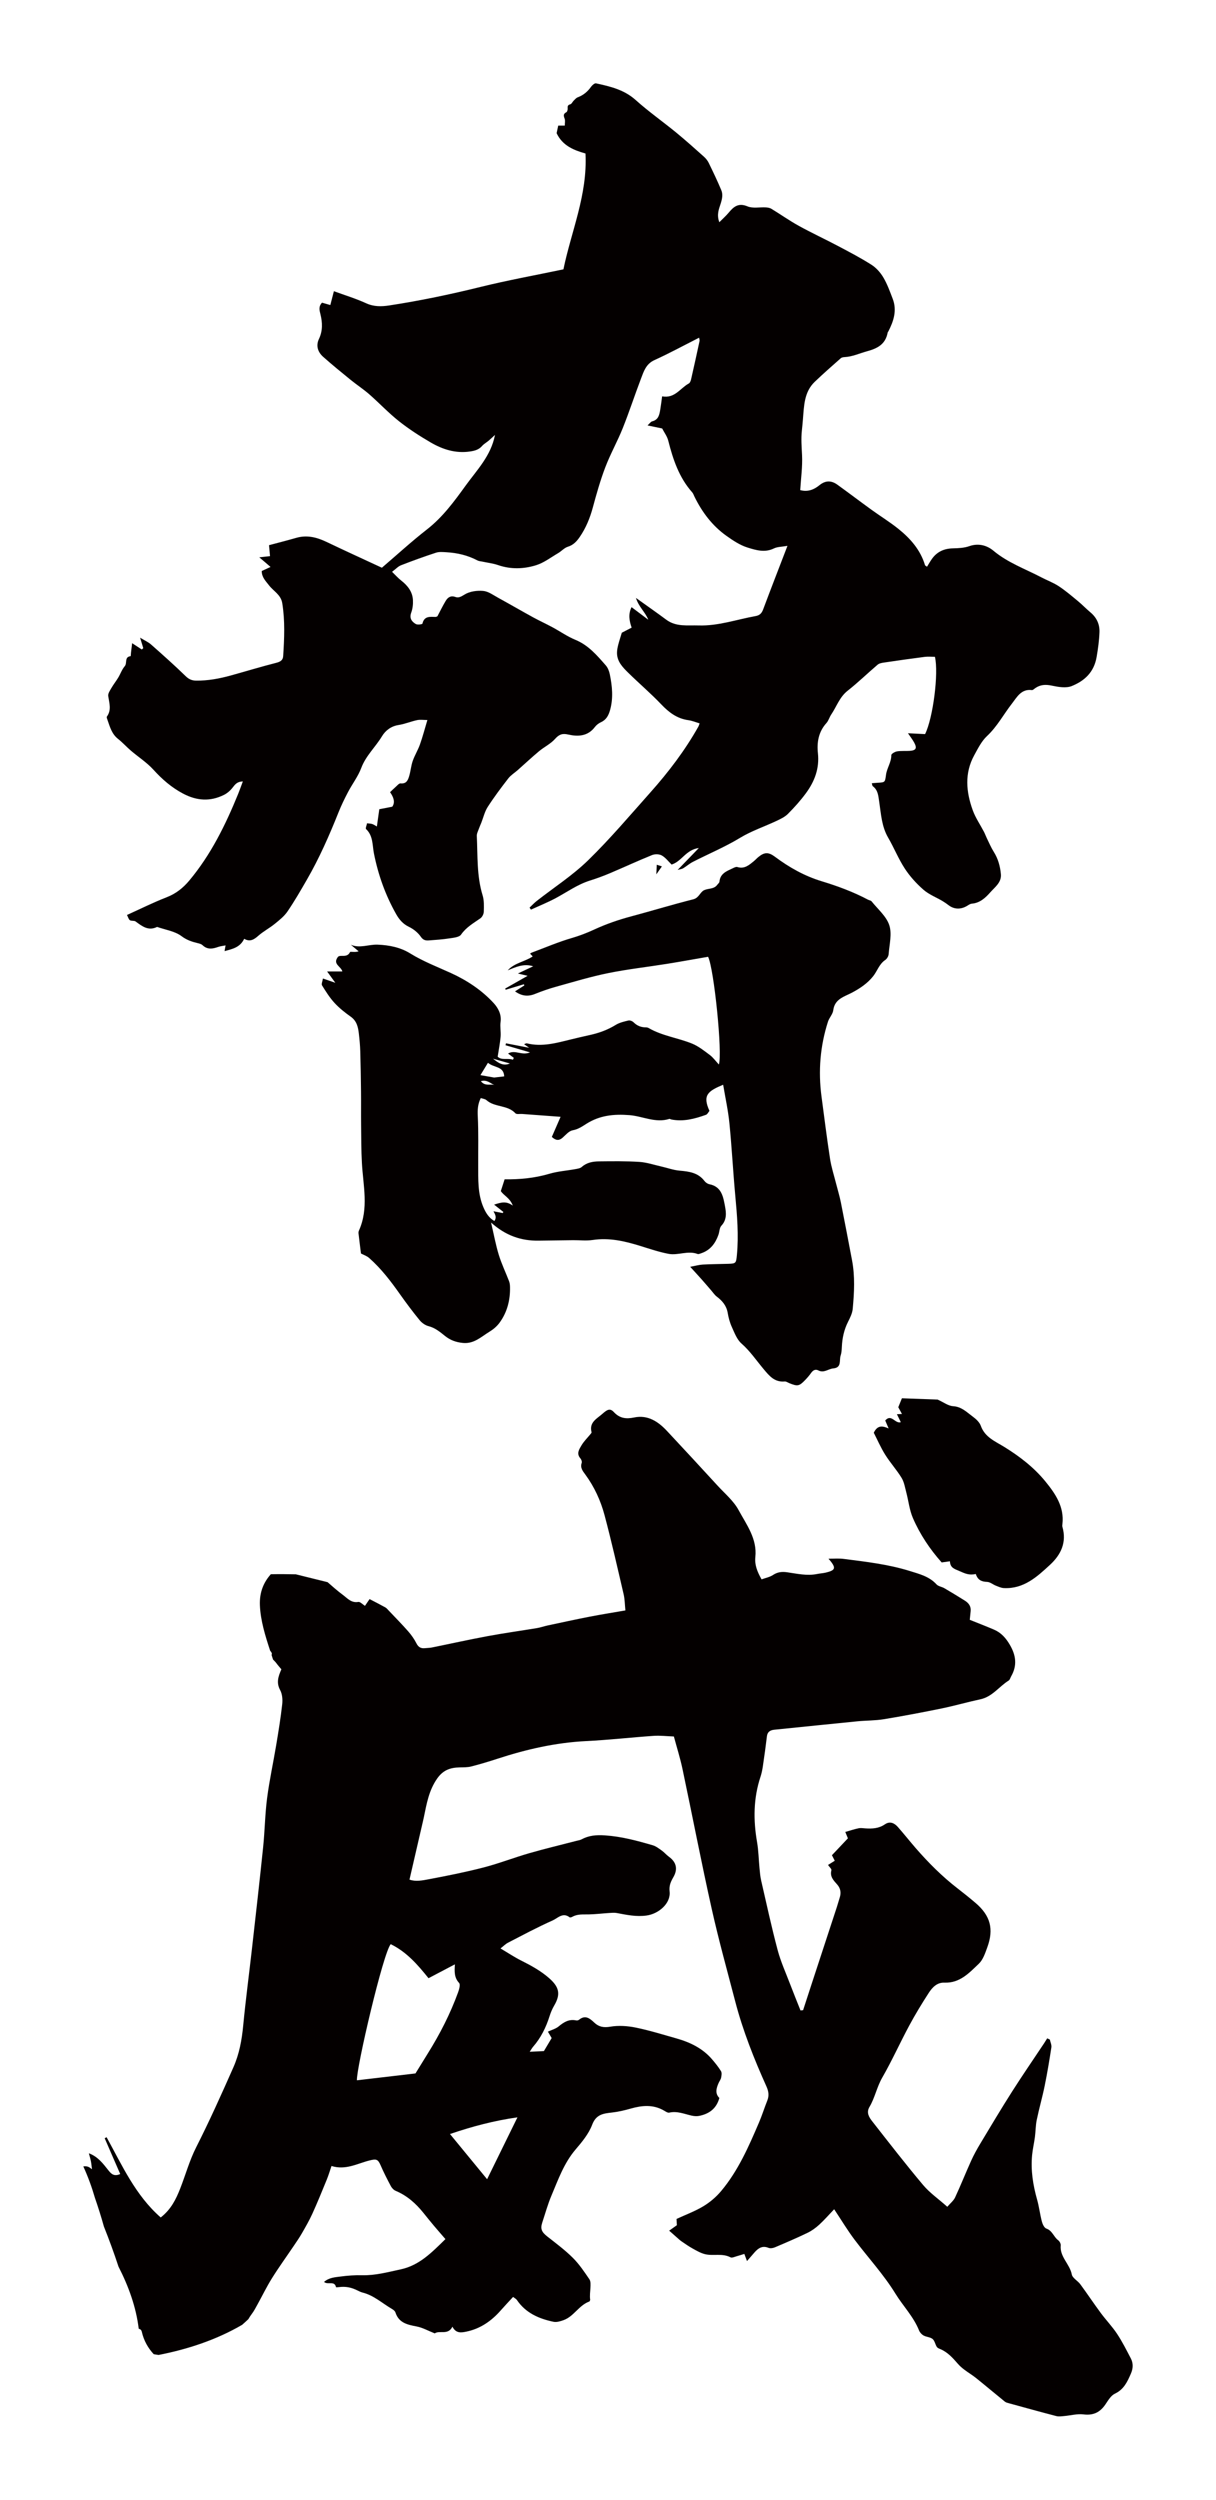 <?xml version="1.0" encoding="utf-8"?>
<!-- Generator: Adobe Illustrator 22.1.0, SVG Export Plug-In . SVG Version: 6.00 Build 0)  -->
<svg version="1.1" id="_x30_" xmlns="http://www.w3.org/2000/svg" xmlns:xlink="http://www.w3.org/1999/xlink" x="0px" y="0px"
	 viewBox="0 0 291.912 600" style="enable-background:new 0 0 291.912 600;" xml:space="preserve">
<style type="text/css">
	.st0{fill:#040000;}
</style>
<g>
	<path class="st0" d="M268.163,560.171c-1.163-1.757-2.65-3.296-3.907-4.996c-1.682-2.276-3.25-4.635-4.926-6.914
		c-0.619-0.84-1.866-1.467-2.035-2.343c-0.483-2.507-2.931-4.222-2.657-6.993c0.04-0.393-0.282-0.977-0.618-1.225
		c-1.076-0.792-1.387-2.297-2.834-2.795c-0.502-0.173-0.91-1.053-1.076-1.686c-0.454-1.732-0.654-3.533-1.141-5.255
		c-0.989-3.498-1.548-7.032-1.206-10.663c0.138-1.464,0.485-2.906,0.677-4.367c0.18-1.367,0.162-2.771,0.441-4.114
		c0.567-2.737,1.345-5.429,1.903-8.167c0.624-3.061,1.136-6.146,1.607-9.234c0.091-0.593-0.234-1.251-0.367-1.879
		c-0.21-0.098-0.421-0.197-0.632-0.296c-0.25,0.399-0.492,0.805-0.752,1.197c-2.563,3.857-5.193,7.671-7.678,11.576
		c-2.613,4.107-5.106,8.291-7.614,12.464c-0.805,1.339-1.567,2.717-2.211,4.139c-1.325,2.922-2.506,5.911-3.859,8.82
		c-0.363,0.779-1.129,1.372-1.869,2.235c-2.126-1.885-4.23-3.347-5.821-5.24c-4.189-4.982-8.175-10.134-12.19-15.259
		c-0.765-0.978-1.484-2.096-0.676-3.459c1.312-2.212,1.767-4.774,3.065-7.034c2.33-4.055,4.253-8.342,6.468-12.467
		c1.444-2.688,3.034-5.306,4.693-7.867c0.854-1.317,1.997-2.547,3.773-2.473c3.691,0.154,5.953-2.342,8.263-4.544
		c1.005-0.959,1.516-2.528,2.02-3.906c1.622-4.436,0.75-7.635-2.82-10.684c-1.426-1.218-2.895-2.388-4.377-3.536
		c-3.678-2.849-6.944-6.124-9.987-9.626c-1.445-1.664-2.812-3.395-4.266-5.049c-0.85-0.967-1.925-1.478-3.133-0.647
		c-1.442,0.994-3.025,1.076-4.674,0.967c-0.549-0.037-1.125-0.136-1.65-0.024c-1.051,0.221-2.077,0.569-3.176,0.883
		c0.247,0.603,0.445,1.086,0.627,1.529c-1.318,1.393-2.561,2.707-3.835,4.054c0.196,0.384,0.436,0.853,0.678,1.329
		c-0.582,0.363-1.077,0.674-1.613,1.008c0.34,0.507,0.889,0.973,0.81,1.269c-0.421,1.57,0.554,2.469,1.42,3.467
		c0.785,0.907,0.947,1.955,0.575,3.098c-0.243,0.747-0.441,1.509-0.685,2.255c-1.955,5.976-3.918,11.948-5.876,17.923
		c-0.748,2.282-1.488,4.567-2.231,6.85l-0.623,0.057c-0.833-2.102-1.688-4.197-2.492-6.31c-1.035-2.718-2.253-5.391-2.997-8.189
		c-1.465-5.516-2.672-11.1-3.951-16.664c-0.223-0.969-0.303-1.975-0.4-2.967c-0.203-2.091-0.23-4.211-0.588-6.276
		c-0.919-5.311-0.884-10.523,0.832-15.699c0.514-1.55,0.644-3.231,0.895-4.859c0.25-1.621,0.428-3.252,0.643-4.878
		c0.137-1.041,0.808-1.438,1.786-1.537c6.64-0.666,13.277-1.363,19.919-2.016c2.11-0.208,4.255-0.159,6.34-0.501
		c4.634-0.761,9.252-1.636,13.854-2.579c3.143-0.645,6.233-1.538,9.37-2.214c2.864-0.618,4.465-3.064,6.766-4.49
		c0.292-0.18,0.396-0.665,0.591-1.007c1.471-2.579,1.187-4.996-0.297-7.545c-0.962-1.653-2.096-2.933-3.816-3.671
		c-1.918-0.822-3.868-1.57-5.821-2.355c0.085-0.842,0.142-1.452,0.211-2.061c0.132-1.174-0.472-1.966-1.389-2.542
		c-1.624-1.021-3.265-2.016-4.922-2.984c-0.604-0.353-1.446-0.438-1.881-0.917c-1.741-1.912-4.119-2.494-6.407-3.21
		c-5.181-1.62-10.564-2.226-15.922-2.914c-1.098-0.141-2.229-0.038-3.603-0.049c1.918,2.214,1.762,2.764-0.626,3.338
		c-0.684,0.165-1.4,0.196-2.092,0.336c-2.452,0.499-4.84-0.073-7.239-0.414c-1.204-0.171-2.274-0.065-3.352,0.648
		c-0.794,0.526-1.814,0.713-2.757,1.059c-1.039-1.843-1.693-3.469-1.494-5.367c0.462-4.382-2.128-7.77-4.029-11.271
		c-1.197-2.206-3.281-3.94-5.021-5.837c-4.031-4.396-8.078-8.777-12.152-13.133c-2.122-2.269-4.603-3.931-7.888-3.25
		c-1.937,0.401-3.465,0.229-4.887-1.301c-0.881-0.947-1.531-0.646-2.7,0.392c-1.373,1.22-3.277,2.062-2.641,4.459
		c0.028,0.108-0.126,0.283-0.224,0.403c-0.742,0.913-1.613,1.749-2.202,2.751c-0.543,0.924-1.268,1.97-0.252,3.121
		c0.23,0.261,0.41,0.786,0.307,1.084c-0.406,1.18,0.272,1.973,0.869,2.787c2.168,2.956,3.685,6.26,4.616,9.751
		c1.679,6.295,3.111,12.656,4.588,19.003c0.275,1.184,0.273,2.433,0.421,3.862c-3.003,0.522-5.792,0.961-8.562,1.5
		c-3.383,0.659-6.752,1.396-10.123,2.115c-0.845,0.18-1.669,0.48-2.52,0.621c-3.947,0.657-7.914,1.202-11.847,1.932
		c-4.478,0.832-8.926,1.822-13.39,2.726c-0.537,0.109-1.095,0.103-1.642,0.164c-0.964,0.108-1.599-0.201-2.074-1.141
		c-0.523-1.034-1.213-2.014-1.978-2.887c-1.498-1.706-3.097-3.325-4.66-4.974c-0.266-0.28-0.519-0.604-0.847-0.787
		c-1.199-0.669-2.428-1.287-3.771-1.991c-0.322,0.474-0.693,1.018-1.107,1.627c-0.568-0.354-1.151-1.022-1.601-0.942
		c-1.694,0.3-2.64-0.91-3.714-1.701c-1.276-0.939-2.46-1.999-3.659-3.042c-2.548-0.614-5.076-1.277-7.614-1.887
		c-2.002-0.047-4.004-0.059-6.008-0.021c-1.704,1.898-2.755,4.295-2.627,7.438c0.149,3.681,1.283,7.332,2.462,10.919
		c0.238,0.285,0.462,0.583,0.401,0.78c-0.03,0.1-0.04,0.189-0.052,0.279c0.115,0.351,0.228,0.702,0.342,1.052
		c0.233,0.275,0.528,0.513,0.736,0.8c0.402,0.555,0.868,1.065,1.27,1.552c-0.743,1.697-1.265,3.198-0.303,4.974
		c0.517,0.953,0.627,2.282,0.503,3.395c-0.363,3.274-0.896,6.532-1.437,9.784c-0.708,4.261-1.639,8.49-2.193,12.77
		c-0.505,3.895-0.546,7.846-0.949,11.757c-0.836,8.113-1.763,16.216-2.677,24.32c-0.695,6.169-1.517,12.325-2.109,18.503
		c-0.333,3.472-0.927,6.794-2.356,10.027c-2.857,6.466-5.745,12.905-8.945,19.215c-1.588,3.131-2.529,6.585-3.819,9.871
		c-1.005,2.56-2.199,5.016-4.682,6.954c-6.068-5.31-9.255-12.481-12.992-19.262l-0.46,0.249c1.246,2.868,2.491,5.737,3.729,8.587
		c-1.477,0.665-2.16-0.037-2.831-0.88c-1.279-1.607-2.506-3.289-4.698-4.1c0.191,0.725,0.375,1.312,0.494,1.911
		c0.113,0.57,0.159,1.154,0.259,1.921c-0.814-0.617-1.045-0.769-2.084-0.686c1.127,2.473,2.049,4.992,2.788,7.551
		c0.791,2.279,1.51,4.573,2.154,6.884c1.265,3.169,2.439,6.376,3.501,9.618c2.437,4.755,4.229,9.71,4.861,14.919
		c0.336,0.06,0.637,0.278,0.735,0.712c0.485,2.157,1.508,3.924,2.858,5.388c0.386,0.081,0.782,0.13,1.176,0.189
		c7.046-1.381,13.876-3.627,20.064-7.237c0.492-0.45,0.999-0.878,1.478-1.345c0.255-0.442,0.535-0.874,0.854-1.294
		c0.511-0.672,0.903-1.44,1.313-2.183c1.172-2.12,2.229-4.309,3.51-6.36c1.638-2.622,3.457-5.132,5.187-7.697
		c0.693-1.028,1.403-2.05,2.019-3.124c0.879-1.531,1.768-3.069,2.495-4.674c1.222-2.697,2.34-5.442,3.46-8.184
		c0.435-1.067,0.759-2.179,1.13-3.258c3.398,1.061,6.178-0.581,9.064-1.311c1.616-0.409,2.062-0.384,2.701,1.091
		c0.745,1.719,1.596,3.395,2.476,5.049c0.244,0.458,0.69,0.932,1.156,1.129c2.727,1.148,4.846,3.026,6.669,5.297
		c0.836,1.043,1.677,2.084,2.538,3.108c0.888,1.057,1.802,2.093,2.745,3.185c-3.244,3.181-6.257,6.31-10.744,7.266
		c-3.053,0.651-6.07,1.486-9.249,1.408c-1.721-0.042-3.462,0.079-5.17,0.309c-1.333,0.18-2.775,0.236-3.976,1.297
		c0.904,0.802,2.526-0.399,2.874,1.266c0.008,0.04,0.431,0.014,0.655-0.016c1.655-0.215,3.019,0.042,4.632,0.861
		c0.348,0.177,0.712,0.348,1.088,0.441c2.732,0.679,4.763,2.612,7.113,3.969c0.316,0.183,0.675,0.489,0.78,0.813
		c0.813,2.513,2.878,2.935,5.105,3.361c1.417,0.271,2.741,1.03,4.333,1.659c1.109-0.824,3.195,0.531,4.24-1.614
		c0.857,1.688,2.162,1.431,3.338,1.19c3.361-0.688,6.029-2.553,8.266-5.102c0.957-1.091,1.96-2.142,2.96-3.23
		c0.429,0.338,0.74,0.484,0.905,0.728c2.112,3.127,5.289,4.507,8.796,5.242c0.761,0.159,1.686-0.128,2.459-0.413
		c2.446-0.903,3.652-3.56,6.135-4.449c0.106-0.038,0.144-0.265,0.214-0.404c-0.153-1.016,0.019-1.975,0.057-2.938
		c0.026-0.67,0.094-1.5-0.244-1.994c-1.222-1.789-2.445-3.628-3.97-5.145c-1.88-1.869-4.029-3.476-6.125-5.116
		c-1.374-1.074-1.731-1.838-1.214-3.4c0.711-2.145,1.308-4.339,2.187-6.414c1.628-3.843,3.005-7.81,5.801-11.084
		c1.545-1.81,3.158-3.761,3.98-5.935c0.948-2.51,2.68-2.703,4.768-2.937c1.513-0.169,3.019-0.526,4.487-0.944
		c2.727-0.776,5.384-1.023,7.968,0.464c0.401,0.23,0.909,0.593,1.278,0.508c1.911-0.44,3.617,0.324,5.394,0.718
		c0.575,0.128,1.215,0.179,1.786,0.064c2.374-0.478,4.142-1.709,4.855-4.304c-1.088-1.077-0.736-2.34-0.173-3.605
		c0.191-0.428,0.507-0.824,0.596-1.268c0.102-0.505,0.21-1.167-0.026-1.553c-0.62-1.016-1.385-1.955-2.163-2.863
		c-2.274-2.652-5.284-4.087-8.568-5.013c-3.244-0.914-6.472-1.928-9.768-2.598c-1.973-0.401-4.118-0.541-6.086-0.207
		c-1.604,0.272-2.757,0.046-3.845-0.986c-1.091-1.035-2.169-1.898-3.669-0.669c-0.163,0.133-0.469,0.194-0.677,0.149
		c-1.701-0.366-2.948,0.395-4.199,1.438c-0.697,0.581-1.672,0.83-2.584,1.258c0.44,0.749,0.711,1.209,0.903,1.537
		c-0.658,1.105-1.24,2.083-1.861,3.128c-1.014,0.049-2.064,0.101-3.407,0.166c0.377-0.568,0.551-0.906,0.795-1.186
		c1.887-2.156,3.115-4.659,3.974-7.375c0.274-0.867,0.637-1.729,1.097-2.513c1.601-2.727,1.241-4.442-1.186-6.579
		c-2.032-1.789-4.349-3.042-6.736-4.244c-1.636-0.824-3.17-1.85-4.956-2.907c0.716-0.557,1.198-1.065,1.785-1.367
		c3.56-1.835,7.092-3.739,10.748-5.36c1.186-0.526,2.425-2.016,4.048-0.748c0.122,0.096,0.478-0.009,0.669-0.119
		c1.234-0.703,2.57-0.542,3.906-0.571c1.643-0.037,3.282-0.236,4.924-0.342c0.61-0.039,1.242-0.104,1.834,0.007
		c2.373,0.444,4.662,0.948,7.179,0.596c2.844-0.396,5.826-2.891,5.5-5.761c-0.164-1.446,0.295-2.379,0.919-3.472
		c1.104-1.93,0.689-3.577-1.051-4.845c-0.626-0.455-1.133-1.073-1.762-1.523c-0.682-0.488-1.394-1.036-2.178-1.265
		c-3.748-1.093-7.486-2.104-11.451-2.367c-2.079-0.137-3.858,0.006-5.638,0.968c-0.334,0.181-0.741,0.227-1.118,0.325
		c-3.799,0.987-7.621,1.894-11.392,2.98c-3.689,1.063-7.284,2.47-10.997,3.431c-4.324,1.12-8.716,1.992-13.108,2.819
		c-1.534,0.289-3.169,0.629-4.668,0.097c1.024-4.439,2.01-8.702,2.993-12.966c0.156-0.675,0.318-1.349,0.459-2.028
		c0.668-3.23,1.2-6.429,3.205-9.286c1.431-2.038,3.158-2.608,5.369-2.656c0.937-0.02,1.905,0.005,2.799-0.223
		c2.115-0.54,4.209-1.174,6.285-1.851c6.941-2.267,13.992-3.88,21.327-4.243c5.403-0.268,10.788-0.883,16.188-1.256
		c1.541-0.106,3.104,0.089,4.843,0.153c0.71,2.65,1.519,5.198,2.07,7.802c2.356,11.149,4.51,22.342,6.989,33.461
		c1.676,7.515,3.741,14.945,5.688,22.397c1.833,7.017,4.506,13.734,7.474,20.335c0.512,1.138,0.685,2.199,0.209,3.384
		c-0.701,1.751-1.26,3.562-2.002,5.294c-2.479,5.79-5.004,11.577-9.098,16.454c-1.185,1.412-2.672,2.674-4.25,3.626
		c-1.999,1.206-4.23,2.027-6.442,3.05c0.029,0.531,0.056,1.046,0.081,1.502c-0.736,0.521-1.395,0.986-1.85,1.308
		c0.759,0.671,1.34,1.189,1.927,1.701c0.328,0.286,0.644,0.594,1.001,0.838c0.886,0.604,1.765,1.23,2.702,1.747
		c0.953,0.526,1.931,1.1,2.971,1.358c1.991,0.491,4.148-0.288,6.122,0.759c0.37,0.196,1.048-0.151,1.572-0.288
		c0.591-0.155,1.171-0.356,1.749-0.536c0.202,0.541,0.346,0.929,0.641,1.721c0.765-0.88,1.296-1.506,1.842-2.12
		c0.894-1.003,1.867-1.648,3.318-1.053c0.425,0.173,1.066,0.075,1.517-0.116c2.633-1.116,5.264-2.241,7.839-3.481
		c1.023-0.492,1.984-1.196,2.825-1.965c1.236-1.129,2.339-2.404,3.583-3.705c1.763,2.651,3.215,5.082,4.911,7.328
		c3.262,4.323,6.946,8.299,9.815,12.959c1.823,2.96,4.332,5.497,5.655,8.81c0.191,0.48,0.635,0.962,1.089,1.213
		c0.673,0.369,1.594,0.369,2.156,0.832c0.504,0.416,0.628,1.27,1.001,1.881c0.147,0.242,0.492,0.399,0.779,0.514
		c1.822,0.737,3.065,2.151,4.31,3.582c0.452,0.521,0.991,0.982,1.543,1.4c0.924,0.698,1.93,1.292,2.831,2.016
		c2.314,1.861,4.581,3.78,6.891,5.647c0.285,0.23,0.706,0.315,1.077,0.416c3.763,1.032,7.524,2.076,11.3,3.057
		c0.575,0.15,1.231,0.039,1.843-0.014c1.555-0.135,3.142-0.584,4.653-0.398c2.344,0.289,3.949-0.481,5.236-2.359
		c0.659-0.962,1.333-2.157,2.299-2.613c2.158-1.018,2.995-2.859,3.843-4.813c0.538-1.238,0.603-2.469-0.014-3.65
		C270.424,564.078,269.405,562.048,268.163,560.171z M124.218,508.207c-2.463,5.025-4.835,9.861-7.284,14.853
		c-2.955-3.597-5.81-7.072-8.913-10.849C113.463,510.365,118.628,509.003,124.218,508.207z M102.869,474.813
		c2.068-1.087,4.078-2.144,6.336-3.331c-0.124,1.73-0.176,3.203,1.007,4.47c0.337,0.361,0.026,1.512-0.229,2.213
		c-1.88,5.181-4.381,10.062-7.299,14.734c-0.954,1.528-1.894,3.065-2.947,4.772c-4.585,0.537-9.309,1.089-14.059,1.645
		c-0.125-3.039,6.306-30.571,8.116-32.674C97.652,468.525,100.29,471.607,102.869,474.813z"/>
	<path class="st0" d="M257.301,164.664c3.036-1.234,5.324-3.299,5.951-6.952c0.344-1.997,0.614-3.976,0.687-5.979
		c0.069-1.902-0.675-3.503-2.17-4.752c-1.022-0.854-1.944-1.83-2.972-2.679c-1.503-1.241-2.993-2.519-4.615-3.589
		c-1.302-0.858-2.806-1.406-4.198-2.136c-3.882-2.034-8.046-3.503-11.503-6.392c-1.514-1.265-3.567-1.876-5.781-1.096
		c-1.228,0.433-2.622,0.499-3.946,0.528c-2.108,0.046-3.794,0.799-5.021,2.513c-0.433,0.605-0.795,1.26-1.191,1.893
		c-0.25-0.184-0.45-0.252-0.485-0.37c-1.099-3.67-3.515-6.407-6.405-8.724c-2.064-1.655-4.335-3.049-6.482-4.602
		c-2.728-1.975-5.41-4.014-8.141-5.984c-1.426-1.029-2.83-1.082-4.297,0.105c-1.261,1.021-2.717,1.7-4.631,1.191
		c0.173-2.828,0.573-5.635,0.438-8.417c-0.095-1.955-0.257-3.889-0.045-5.841c0.101-0.926,0.184-1.853,0.261-2.781
		c0.263-3.203,0.278-6.507,2.83-8.956c2.031-1.948,4.153-3.799,6.26-5.666c0.213-0.188,0.589-0.25,0.895-0.265
		c1.905-0.093,3.604-0.911,5.388-1.393c2.624-0.708,4.467-1.743,4.974-4.534c0.013-0.071,0.096-0.124,0.132-0.194
		c1.288-2.496,2.143-5.071,1.072-7.867c-0.669-1.747-1.309-3.538-2.254-5.136c-0.696-1.176-1.711-2.314-2.855-3.043
		c-2.579-1.642-5.303-3.063-8.01-4.494c-3.121-1.65-6.33-3.137-9.419-4.841c-2.262-1.248-4.382-2.751-6.592-4.097
		c-0.376-0.229-0.883-0.307-1.337-0.333c-1.475-0.083-3.12,0.288-4.395-0.246c-2.192-0.918-3.33,0.087-4.541,1.539
		c-0.618,0.742-1.351,1.387-2.221,2.268c-0.697-1.865-0.073-3.202,0.331-4.488c0.345-1.097,0.577-2.173,0.146-3.201
		c-0.93-2.221-1.972-4.397-3.027-6.563c-0.269-0.553-0.689-1.072-1.151-1.484c-2.196-1.959-4.386-3.929-6.662-5.793
		c-3.216-2.635-6.635-5.037-9.725-7.808c-2.766-2.481-6.107-3.256-9.512-4c-0.333-0.073-0.932,0.451-1.205,0.84
		c-0.82,1.165-1.839,2.007-3.178,2.511c-0.375,0.14-0.676,0.506-0.978,0.802c-0.287,0.281-0.482,0.786-0.804,0.873
		c-0.616,0.167-0.688,0.458-0.643,1.008c0.024,0.3-0.105,0.793-0.316,0.901c-0.788,0.401-0.667,0.867-0.41,1.554
		c0.176,0.469,0.034,1.057,0.034,1.659c-0.544,0-1.068,0-1.573,0c-0.148,0.693-0.286,1.339-0.387,1.814
		c1.405,2.997,4.107,4.088,6.93,4.877c0.515,9.934-3.427,18.689-5.295,27.807c-6.858,1.438-13.427,2.625-19.896,4.222
		c-7.255,1.792-14.55,3.318-21.93,4.445c-1.863,0.284-3.684,0.323-5.538-0.527c-2.461-1.129-5.076-1.918-7.739-2.893
		c-0.334,1.301-0.595,2.316-0.854,3.325c-0.74-0.213-1.387-0.4-1.992-0.574c-0.892,0.939-0.611,1.853-0.384,2.772
		c0.498,2.013,0.573,3.98-0.356,5.937c-0.773,1.631-0.272,3.145,1.003,4.281c2.151,1.916,4.388,3.737,6.625,5.555
		c1.453,1.181,3.036,2.209,4.443,3.44c2.414,2.113,4.622,4.475,7.131,6.463c2.386,1.89,4.972,3.559,7.605,5.095
		c2.876,1.678,5.983,2.684,9.426,2.183c1.132-0.165,2.12-0.411,2.914-1.315c0.453-0.515,1.092-0.86,1.624-1.311
		c0.511-0.434,0.991-0.905,1.485-1.36c-0.935,4.992-4.33,8.415-7.058,12.189c-2.731,3.779-5.499,7.562-9.272,10.501
		c-3.707,2.888-7.179,6.078-10.819,9.191c-4.501-2.093-8.916-4.105-13.294-6.197c-2.342-1.12-4.697-1.718-7.279-0.971
		c-2.144,0.62-4.309,1.165-6.521,1.758c0.098,1.064,0.166,1.799,0.243,2.628c-0.592,0.065-1.388,0.152-2.581,0.284
		c0.676,0.574,1.014,0.859,1.349,1.146c0.404,0.345,0.806,0.693,1.354,1.164c-0.861,0.397-1.535,0.709-2.114,0.976
		c-0.002,1.512,0.953,2.407,1.77,3.465c1.073,1.387,2.828,2.223,3.155,4.249c0.686,4.236,0.495,8.469,0.223,12.71
		c-0.064,0.993-0.682,1.361-1.674,1.613c-3.648,0.926-7.249,2.03-10.878,3.032c-2.735,0.755-5.509,1.278-8.365,1.24
		c-0.976-0.013-1.711-0.311-2.475-1.056c-2.697-2.626-5.514-5.129-8.334-7.624c-0.661-0.584-1.513-0.951-2.622-1.629
		c0.35,1.153,0.556,1.832,0.762,2.511c-0.118,0.109-0.235,0.218-0.353,0.328c-0.727-0.476-1.455-0.951-2.321-1.518
		c-0.096,0.807-0.186,1.551-0.274,2.295c-0.034,0.288-0.039,0.823-0.101,0.829c-1.534,0.164-0.763,1.663-1.39,2.388
		c-0.682,0.789-1.034,1.855-1.584,2.767c-0.513,0.851-1.141,1.635-1.636,2.495c-0.343,0.596-0.841,1.314-0.756,1.903
		c0.243,1.688,0.841,3.332-0.316,4.935c-0.123,0.171,0.066,0.603,0.168,0.894c0.568,1.621,1.016,3.285,2.475,4.443
		c1.106,0.878,2.061,1.943,3.137,2.863c1.788,1.529,3.816,2.828,5.382,4.552c2.091,2.303,4.33,4.258,7.1,5.729
		c3.311,1.758,6.549,1.969,9.867,0.306c0.793-0.398,1.531-1.056,2.072-1.764c0.582-0.761,1.096-1.424,2.432-1.452
		c-0.419,1.118-0.743,2.055-1.117,2.972c-3.034,7.446-6.549,14.62-11.758,20.84c-1.485,1.773-3.196,3.128-5.413,3.989
		c-3.185,1.238-6.253,2.774-9.526,4.252c0.285,0.541,0.394,1.058,0.706,1.258c0.366,0.234,1.016,0.048,1.356,0.297
		c1.563,1.144,3.064,2.359,5.168,1.31c1.986,0.7,4.263,1.014,5.867,2.222c1.298,0.976,2.56,1.36,3.988,1.702
		c0.372,0.089,0.797,0.213,1.06,0.465c1.152,1.105,2.398,0.896,3.721,0.426c0.55-0.196,1.151-0.249,1.802-0.381
		c-0.089,0.509-0.15,0.852-0.241,1.377c1.907-0.519,3.725-0.879,4.71-2.961c1.383,0.809,2.349,0.203,3.387-0.717
		c1.204-1.066,2.672-1.828,3.927-2.845c1.111-0.901,2.288-1.832,3.081-2.993c1.676-2.454,3.163-5.042,4.651-7.619
		c2.988-5.174,5.385-10.628,7.597-16.171c0.667-1.672,1.461-3.3,2.298-4.895c1.019-1.943,2.404-3.732,3.165-5.762
		c1.104-2.945,3.411-5.017,4.978-7.613c0.828-1.372,2.168-2.416,3.978-2.696c1.507-0.234,2.951-0.85,4.449-1.173
		c0.725-0.155,1.51-0.027,2.468-0.027c-0.635,2.118-1.131,4.021-1.785,5.867c-0.48,1.355-1.262,2.603-1.735,3.96
		c-0.402,1.152-0.492,2.409-0.838,3.584c-0.291,0.984-0.648,1.957-2.083,1.802c-0.374-0.04-0.836,0.553-1.227,0.891
		c-0.452,0.391-0.871,0.821-1.291,1.221c0.834,1.183,1.298,2.417,0.524,3.486c-1.254,0.243-2.19,0.424-3.108,0.602
		c-0.213,1.513-0.388,2.76-0.583,4.146c-0.435-0.239-0.755-0.476-1.114-0.594c-0.352-0.116-0.743-0.112-1.248-0.177
		c-0.105,0.543-0.414,1.223-0.24,1.385c1.734,1.619,1.503,3.897,1.899,5.878c1.029,5.144,2.752,9.991,5.329,14.542
		c0.728,1.286,1.625,2.362,3.064,3.049c1.094,0.522,2.172,1.385,2.851,2.374c0.578,0.843,1.177,0.943,1.954,0.886
		c1.639-0.121,3.284-0.235,4.905-0.487c0.983-0.153,2.358-0.259,2.807-0.906c1.229-1.774,2.981-2.742,4.643-3.913
		c0.438-0.308,0.799-1.03,0.815-1.572c0.039-1.318,0.096-2.716-0.284-3.95c-1.433-4.666-1.164-9.473-1.394-14.239
		c-0.028-0.581,0.309-1.187,0.51-1.77c0.162-0.469,0.38-0.919,0.563-1.382c0.506-1.281,0.817-2.686,1.548-3.821
		c1.522-2.365,3.218-4.624,4.942-6.848c0.609-0.786,1.518-1.335,2.278-2.007c1.697-1.502,3.35-3.054,5.089-4.505
		c1.238-1.032,2.775-1.762,3.83-2.939c0.97-1.083,1.725-1.411,3.185-1.078c2.359,0.539,4.71,0.43,6.402-1.807
		c0.367-0.485,0.919-0.906,1.475-1.158c1.288-0.582,1.823-1.67,2.17-2.902c0.808-2.866,0.524-5.742-0.063-8.594
		c-0.155-0.752-0.469-1.569-0.964-2.134c-2.113-2.416-4.181-4.858-7.311-6.143c-1.932-0.793-3.675-2.035-5.527-3.031
		c-1.52-0.819-3.097-1.534-4.61-2.364c-2.815-1.544-5.591-3.16-8.407-4.702c-1.158-0.635-2.344-1.528-3.576-1.636
		c-1.474-0.13-3.224,0.106-4.443,0.854c-0.798,0.49-1.427,0.889-2.206,0.609c-1.159-0.417-1.847,0.094-2.361,0.946
		c-0.718,1.191-1.322,2.449-1.978,3.684c-0.141,0.053-0.288,0.157-0.432,0.153c-1.34-0.033-2.741-0.265-3.166,1.616
		c-0.036,0.158-1.192,0.323-1.591,0.087c-0.979-0.579-1.593-1.39-1.097-2.741c0.341-0.93,0.46-2.005,0.41-3.002
		c-0.102-2.018-1.262-3.474-2.813-4.691c-0.765-0.6-1.416-1.342-2.2-2.1c0.887-0.664,1.45-1.3,2.154-1.573
		c2.771-1.078,5.569-2.093,8.395-3.016c0.762-0.249,1.66-0.156,2.489-0.109c2.62,0.148,5.131,0.733,7.472,1.973
		c0.331,0.175,0.747,0.191,1.125,0.272c1.277,0.275,2.597,0.422,3.823,0.844c3.043,1.044,6.131,0.947,9.085,0.039
		c1.896-0.583,3.576-1.887,5.327-2.913c0.808-0.473,1.484-1.276,2.339-1.537c1.334-0.407,2.149-1.327,2.848-2.345
		c1.477-2.151,2.452-4.533,3.138-7.069c0.878-3.247,1.793-6.502,2.989-9.641c1.222-3.203,2.922-6.222,4.197-9.408
		c1.572-3.927,2.881-7.959,4.387-11.913c0.659-1.73,1.197-3.499,3.212-4.416c3.611-1.643,7.105-3.545,10.73-5.381
		c0.055,0.358,0.152,0.587,0.11,0.785c-0.662,3.065-1.331,6.127-2.03,9.183c-0.084,0.368-0.256,0.863-0.539,1.015
		c-2.064,1.11-3.373,3.663-6.419,3.095c-0.159,1.15-0.272,2.144-0.44,3.127c-0.211,1.238-0.4,2.482-1.942,2.875
		c-0.367,0.094-0.642,0.547-1.116,0.978c1.319,0.275,2.385,0.497,3.508,0.73c0.499,0.972,1.2,1.889,1.46,2.916
		c1.14,4.512,2.589,8.851,5.751,12.42c0.252,0.284,0.373,0.686,0.546,1.037c1.824,3.712,4.254,6.96,7.634,9.372
		c1.584,1.129,3.284,2.272,5.109,2.838c1.993,0.618,4.141,1.285,6.326,0.211c0.831-0.409,1.878-0.377,3.253-0.621
		c-2.04,5.315-3.974,10.285-5.844,15.279c-0.344,0.919-0.831,1.403-1.809,1.579c-4.551,0.818-8.987,2.401-13.679,2.247
		c-2.628-0.087-5.383,0.392-7.753-1.37c-2.292-1.705-4.638-3.337-7.293-5.24c0.686,2.202,2.253,3.395,2.966,5.242
		c-1.34-1.01-2.681-2.021-4.013-3.025c-0.84,1.648-0.546,3.327,0.022,4.918c-0.996,0.516-1.831,0.949-2.369,1.228
		c-0.359,1.205-0.654,2.081-0.876,2.975c-0.148,0.597-0.269,1.218-0.273,1.83c-0.014,2.09,1.352,3.474,2.689,4.79
		c2.606,2.566,5.405,4.943,7.925,7.588c1.848,1.94,3.802,3.431,6.52,3.803c0.898,0.123,1.761,0.492,2.699,0.765
		c-0.143,0.374-0.196,0.595-0.304,0.786c-3.21,5.713-7.16,10.898-11.504,15.776c-4.908,5.51-9.687,11.167-14.962,16.308
		c-3.73,3.635-8.197,6.512-12.321,9.745c-0.618,0.485-1.157,1.071-1.733,1.611c0.11,0.161,0.221,0.322,0.332,0.484
		c1.954-0.896,3.956-1.701,5.851-2.707c2.753-1.462,5.29-3.325,8.318-4.273c1.637-0.512,3.253-1.111,4.833-1.779
		c3.363-1.422,6.676-2.965,10.059-4.334c0.68-0.275,1.735-0.264,2.348,0.087c0.93,0.532,1.625,1.476,2.36,2.189
		c2.455-0.778,3.431-3.575,6.538-3.974c-1.835,1.896-3.363,3.474-5.095,5.265c0.627-0.18,1.029-0.214,1.339-0.402
		c0.797-0.483,1.509-1.122,2.334-1.544c3.762-1.926,7.664-3.546,11.305-5.755c2.73-1.656,5.833-2.692,8.743-4.063
		c0.974-0.46,2.016-0.947,2.757-1.691c1.545-1.553,3.026-3.2,4.323-4.964c2.079-2.827,3.271-5.936,2.877-9.6
		c-0.28-2.6,0.144-5.144,2.04-7.235c0.513-0.566,0.716-1.401,1.154-2.05c1.293-1.912,1.993-4.179,3.937-5.71
		c2.495-1.964,4.781-4.193,7.202-6.254c0.378-0.322,0.991-0.432,1.514-0.509c3.255-0.481,6.513-0.948,9.776-1.366
		c0.828-0.106,1.681-0.016,2.467-0.016c0.931,3.942-0.459,14.715-2.364,18.553c-1.275-0.064-2.618-0.132-4.11-0.207
		c0.571,0.849,1.111,1.525,1.512,2.274c0.712,1.327,0.415,1.852-1.066,1.954c-1.021,0.071-2.063-0.039-3.065,0.123
		c-0.517,0.083-1.382,0.589-1.378,0.895c0.02,1.706-1.042,3.079-1.263,4.675c-0.259,1.862-0.213,1.865-1.968,1.961
		c-0.462,0.025-0.923,0.069-1.45,0.11c0.096,0.306,0.094,0.611,0.241,0.722c1.249,0.948,1.31,2.253,1.53,3.7
		c0.444,2.917,0.578,5.939,2.138,8.624c1.419,2.441,2.479,5.103,4.017,7.459c1.217,1.863,2.775,3.575,4.451,5.046
		c1.312,1.151,3.045,1.82,4.578,2.724c0.525,0.31,1.027,0.666,1.513,1.035c1.323,1.006,2.969,1.036,4.481,0.085
		c0.328-0.207,0.696-0.452,1.061-0.481c1.956-0.159,3.288-1.425,4.446-2.735c1.103-1.248,2.712-2.362,2.531-4.346
		c-0.172-1.885-0.664-3.691-1.699-5.338c-0.657-1.047-1.141-2.204-1.688-3.319c-0.241-0.491-0.419-1.014-0.672-1.498
		c-0.9-1.724-2.034-3.361-2.69-5.172c-1.6-4.411-2.023-8.893,0.347-13.213c0.887-1.617,1.752-3.375,3.063-4.602
		c2.453-2.294,3.98-5.213,5.989-7.796c1.201-1.544,2.224-3.573,4.785-3.244c0.24,0.031,0.535-0.272,0.785-0.448
		c1.236-0.868,2.495-0.944,4-0.623C254.051,164.896,255.925,165.223,257.301,164.664z"/>
	<path class="st0" d="M200.033,242.478c0.343-2.742,2.683-3.253,4.515-4.23c1.941-1.035,3.714-2.234,5.066-3.938
		c0.999-1.259,1.442-2.919,2.891-3.889c0.411-0.275,0.783-0.902,0.82-1.394c0.175-2.334,0.841-4.879,0.156-6.962
		c-0.706-2.146-2.759-3.854-4.256-5.727c-0.173-0.216-0.57-0.244-0.847-0.391c-3.555-1.887-7.303-3.266-11.15-4.436
		c-4.091-1.245-7.779-3.316-11.203-5.876c-1.553-1.161-2.54-1.109-3.979,0.076c-0.364,0.3-0.68,0.659-1.045,0.958
		c-1.159,0.948-2.276,1.979-4.002,1.434c-0.3-0.094-0.738,0.13-1.074,0.29c-1.45,0.689-3.036,1.243-3.214,3.23
		c-0.024,0.266-0.347,0.505-0.531,0.756c-0.798,1.091-2.15,0.803-3.162,1.292c-0.988,0.478-1.208,1.836-2.595,2.184
		c-5.016,1.26-9.967,2.776-14.966,4.113c-3.033,0.811-5.977,1.832-8.824,3.148c-1.726,0.798-3.473,1.475-5.32,2.014
		c-3.301,0.962-6.484,2.332-9.715,3.538c-0.126,0.047-0.232,0.153-0.346,0.232c0.189,0.2,0.379,0.399,0.629,0.664
		c-1.937,1.292-4.398,1.541-6.003,3.351c1.945-0.818,3.85-1.708,6.122-0.987c-1.196,0.566-2.394,1.13-3.673,1.734
		c0.718,0.171,1.29,0.308,2.334,0.557c-2.063,1.171-3.726,2.115-5.389,3.058c0.042,0.094,0.084,0.188,0.125,0.283
		c1.455-0.438,2.909-0.876,4.364-1.314c0.04,0.091,0.08,0.182,0.119,0.273c-0.728,0.464-1.455,0.928-2.24,1.429
		c1.568,1.124,3.083,1.308,4.779,0.626c1.652-0.664,3.343-1.258,5.058-1.734c4.153-1.152,8.291-2.409,12.508-3.266
		c4.675-0.95,9.434-1.478,14.15-2.234c3.311-0.531,6.61-1.134,9.847-1.693c1.427,2.845,3.499,23.302,2.587,25.859
		c-0.768-0.825-1.373-1.686-2.174-2.287c-1.357-1.018-2.739-2.117-4.286-2.744c-3.397-1.379-7.133-1.833-10.364-3.71
		c-0.196-0.114-0.451-0.177-0.678-0.175c-1.163,0.008-2.128-0.377-2.968-1.212c-0.288-0.287-0.872-0.521-1.24-0.435
		c-1.048,0.247-2.158,0.505-3.057,1.061c-1.96,1.212-4.059,1.961-6.286,2.443c-1.458,0.316-2.91,0.661-4.359,1.014
		c-3.512,0.857-7.005,1.88-10.68,0.963c-0.175-0.044-0.401,0.121-0.662,0.207c0.304,0.216,0.523,0.372,1.214,0.863
		c-2.225-0.429-3.896-0.752-5.567-1.074c-0.035,0.153-0.071,0.308-0.107,0.461c1.841,0.536,3.683,1.073,5.886,1.714
		c-2.001,0.856-3.576-0.73-5.281,0.277c0.542,0.407,0.958,0.72,1.376,1.033c-0.065,0.152-0.129,0.304-0.193,0.456
		c-1.268-0.469-2.753,0.221-3.671-0.743c0.268-1.757,0.575-3.268,0.705-4.795c0.1-1.169-0.176-2.378-0.01-3.53
		c0.266-1.847-0.63-3.404-1.641-4.508c-2.874-3.135-6.446-5.489-10.307-7.247c-3.273-1.49-6.635-2.774-9.71-4.674
		c-2.401-1.484-5.026-2.007-7.839-2.127c-2.153-0.092-4.296,0.959-6.445,0.023c0.62,0.525,1.24,1.05,1.86,1.575
		c-0.823,0.318-1.973,0.001-2.061,0.187c-0.714,1.51-2.296,0.521-2.896,1.148c-1.363,1.767,0.761,2.263,1.051,3.499
		c-1.143,0-2.16,0-3.654,0c0.786,1.087,1.276,1.763,1.971,2.724c-1.172-0.406-1.958-0.678-2.973-1.03
		c-0.104,0.68-0.418,1.326-0.216,1.652c0.905,1.462,1.834,2.946,2.991,4.205c1.143,1.244,2.504,2.321,3.889,3.3
		c1.455,1.026,1.776,2.489,1.957,4.051c0.16,1.398,0.297,2.804,0.339,4.21c0.096,3.23,0.146,6.462,0.182,9.693
		c0.03,2.658-0.011,5.317,0.02,7.975c0.035,3.067,0.026,6.138,0.194,9.198c0.298,5.429,1.679,10.891-0.705,16.203
		c-0.093,0.208-0.135,0.47-0.109,0.697c0.182,1.595,0.387,3.186,0.589,4.815c0.61,0.328,1.396,0.583,1.965,1.084
		c2.902,2.555,5.22,5.613,7.443,8.757c1.492,2.111,3.046,4.184,4.682,6.183c0.522,0.638,1.339,1.218,2.125,1.419
		c1.604,0.41,2.765,1.4,3.993,2.381c1.23,0.984,2.615,1.491,4.257,1.65c2.678,0.261,4.377-1.473,6.341-2.666
		c0.921-0.559,1.815-1.306,2.449-2.168c1.862-2.534,2.593-5.461,2.527-8.589c-0.01-0.462-0.06-0.951-0.223-1.378
		c-0.811-2.117-1.805-4.174-2.47-6.334c-0.731-2.376-1.174-4.841-1.858-7.762c3.543,3.171,7.245,4.402,11.402,4.346
		c2.757-0.037,5.513-0.084,8.27-0.114c1.577-0.017,3.184,0.187,4.727-0.048c3.972-0.602,7.706,0.278,11.437,1.434
		c2.24,0.695,4.479,1.457,6.774,1.894c2.281,0.435,4.63-0.853,6.964,0.032c0.246,0.094,0.615-0.084,0.91-0.185
		c2.15-0.731,3.359-2.354,4.094-4.399c0.264-0.736,0.241-1.699,0.721-2.21c1.315-1.399,1.158-3.076,0.872-4.598
		c-0.425-2.258-0.786-4.767-3.766-5.35c-0.428-0.083-0.901-0.413-1.169-0.768c-1.529-2.018-3.703-2.29-6.003-2.493
		c-1.47-0.13-2.903-0.662-4.357-0.991c-1.762-0.398-3.515-0.996-5.297-1.109c-3.215-0.203-6.45-0.158-9.675-0.122
		c-1.48,0.017-2.931,0.267-4.133,1.338c-0.369,0.329-0.992,0.422-1.518,0.518c-2.082,0.381-4.23,0.521-6.245,1.118
		c-3.558,1.053-7.163,1.375-10.754,1.333c-0.292,0.905-0.577,1.788-0.91,2.817c0.65,1.059,2.185,1.622,2.878,3.496
		c-1.582-1.142-2.744-0.805-4.49-0.238c0.976,0.772,1.6,1.266,2.224,1.76c-0.056,0.088-0.112,0.175-0.168,0.263
		c-0.723-0.141-1.446-0.282-2.208-0.431c0.388,0.742,0.84,1.455,0.212,2.341c-1.347-0.779-2.064-1.985-2.626-3.291
		c-1.403-3.257-1.238-6.715-1.254-10.147c-0.02-3.906,0.091-7.818-0.104-11.715c-0.076-1.536-0.006-2.901,0.723-4.368
		c0.515,0.181,1.041,0.219,1.351,0.498c1.984,1.792,5.079,1.112,6.966,3.169c0.271,0.295,1.058,0.117,1.607,0.158
		c2.963,0.219,5.927,0.438,9.235,0.682c-0.759,1.74-1.404,3.222-2.104,4.826c0.921,0.856,1.703,0.979,2.597,0.18
		c0.748-0.67,1.52-1.612,2.398-1.769c1.329-0.236,2.289-0.92,3.348-1.586c3.166-1.99,6.529-2.351,10.296-2.052
		c3.195,0.254,6.279,1.972,9.584,0.897c0.119-0.039,0.29,0.112,0.442,0.142c2.905,0.583,5.645-0.151,8.336-1.117
		c0.367-0.132,0.593-0.657,0.84-0.948c-1.697-3.746-0.418-4.73,3.289-6.274c0.517,3.108,1.194,6.156,1.502,9.241
		c0.575,5.778,0.872,11.584,1.407,17.367c0.442,4.772,0.845,9.535,0.385,14.326c-0.185,1.924-0.254,1.995-2.078,2.051
		c-2.037,0.062-4.076,0.067-6.109,0.18c-0.885,0.049-1.758,0.305-3.019,0.537c1.097,1.205,1.939,2.113,2.762,3.038
		c0.773,0.87,1.525,1.761,2.288,2.64c0.435,0.5,0.809,1.082,1.326,1.474c1.339,1.016,2.339,2.181,2.63,3.923
		c0.192,1.148,0.505,2.312,0.986,3.368c0.637,1.395,1.218,2.999,2.31,3.962c2.063,1.817,3.579,4.063,5.299,6.122
		c1.422,1.703,2.648,3.205,5.087,2.997c0.343-0.03,0.716,0.245,1.07,0.39c2.025,0.828,2.396,0.766,3.877-0.776
		c0.486-0.507,0.953-1.043,1.356-1.617c0.461-0.658,1.032-1.04,1.776-0.65c1.341,0.703,2.382-0.377,3.574-0.482
		c2.097-0.184,1.389-1.957,1.774-3.084c0.221-0.648,0.256-1.374,0.288-2.07c0.096-2.118,0.529-4.132,1.495-6.045
		c0.492-0.974,1.017-2.03,1.115-3.087c0.363-3.904,0.572-7.824-0.171-11.719c-0.881-4.62-1.75-9.242-2.674-13.853
		c-0.306-1.526-0.772-3.019-1.152-4.53c-0.499-1.977-1.138-3.935-1.446-5.942c-0.765-4.961-1.383-9.944-2.046-14.921
		c-0.814-6.107-0.33-12.112,1.553-17.981C199.072,244.271,199.914,243.431,200.033,242.478z M115.437,259.505
		c1.474-0.438,2.272,0.538,3.241,0.917C117.684,260.13,116.419,260.785,115.437,259.505z M118.628,258.634
		c-0.887-0.155-1.774-0.31-3.297-0.577c0.789-1.294,1.237-2.027,1.808-2.963c1.45,1.236,3.805,0.777,3.896,3.26
		C121.015,258.357,118.628,258.634,118.628,258.634z M118.358,254.111c1.349,0.383,2.697,0.767,4.047,1.15
		C120.74,255.981,119.545,255.062,118.358,254.111z"/>
	<path class="st0" d="M216.43,354.716c0.627,1.028,0.824,2.333,1.141,3.533c0.537,2.032,0.75,4.195,1.574,6.099
		c1.7,3.931,4.074,7.489,6.912,10.672c0.642-0.092,1.238-0.177,1.973-0.281c0.09,1.585,1.057,1.819,2.3,2.357
		c1.25,0.54,2.283,1.075,3.919,0.693c0.449,1.451,1.384,1.856,2.711,1.901c0.717,0.024,1.403,0.632,2.127,0.917
		c0.611,0.241,1.249,0.535,1.887,0.568c4.756,0.245,7.957-2.683,11.116-5.61c2.643-2.449,3.995-5.376,2.96-9.06
		c-0.062-0.219-0.033-0.472-0.006-0.706c0.472-4.132-1.697-7.285-4.08-10.209c-2.742-3.362-6.163-5.999-9.874-8.293
		c-2.143-1.326-4.652-2.305-5.636-5.064c-0.314-0.879-1.179-1.666-1.972-2.247c-1.422-1.042-2.665-2.354-4.698-2.469
		c-1.128-0.063-2.213-0.917-3.701-1.587c-2.531-0.093-5.529-0.203-8.571-0.314c-0.216,0.534-0.5,1.234-0.872,2.152
		c0.189,0.348,0.514,0.941,0.882,1.617c-0.507,0.023-0.83,0.038-1.213,0.055c0.336,0.684,0.631,1.286,0.939,1.912
		c-1.365,0.471-2.259-2.113-3.743-0.401c0.224,0.525,0.462,1.079,0.817,1.911c-1.438-0.623-2.647-0.874-3.566,1.025
		c0.822,1.606,1.647,3.519,2.737,5.267C213.693,351.078,215.251,352.781,216.43,354.716z"/>
	<path class="st0" d="M157.557,209.861c0.62-0.884,0.945-1.347,1.34-1.91c-0.485-0.153-0.773-0.245-1.236-0.392
		C157.631,208.225,157.605,208.788,157.557,209.861z"/>
</g>
</svg>
